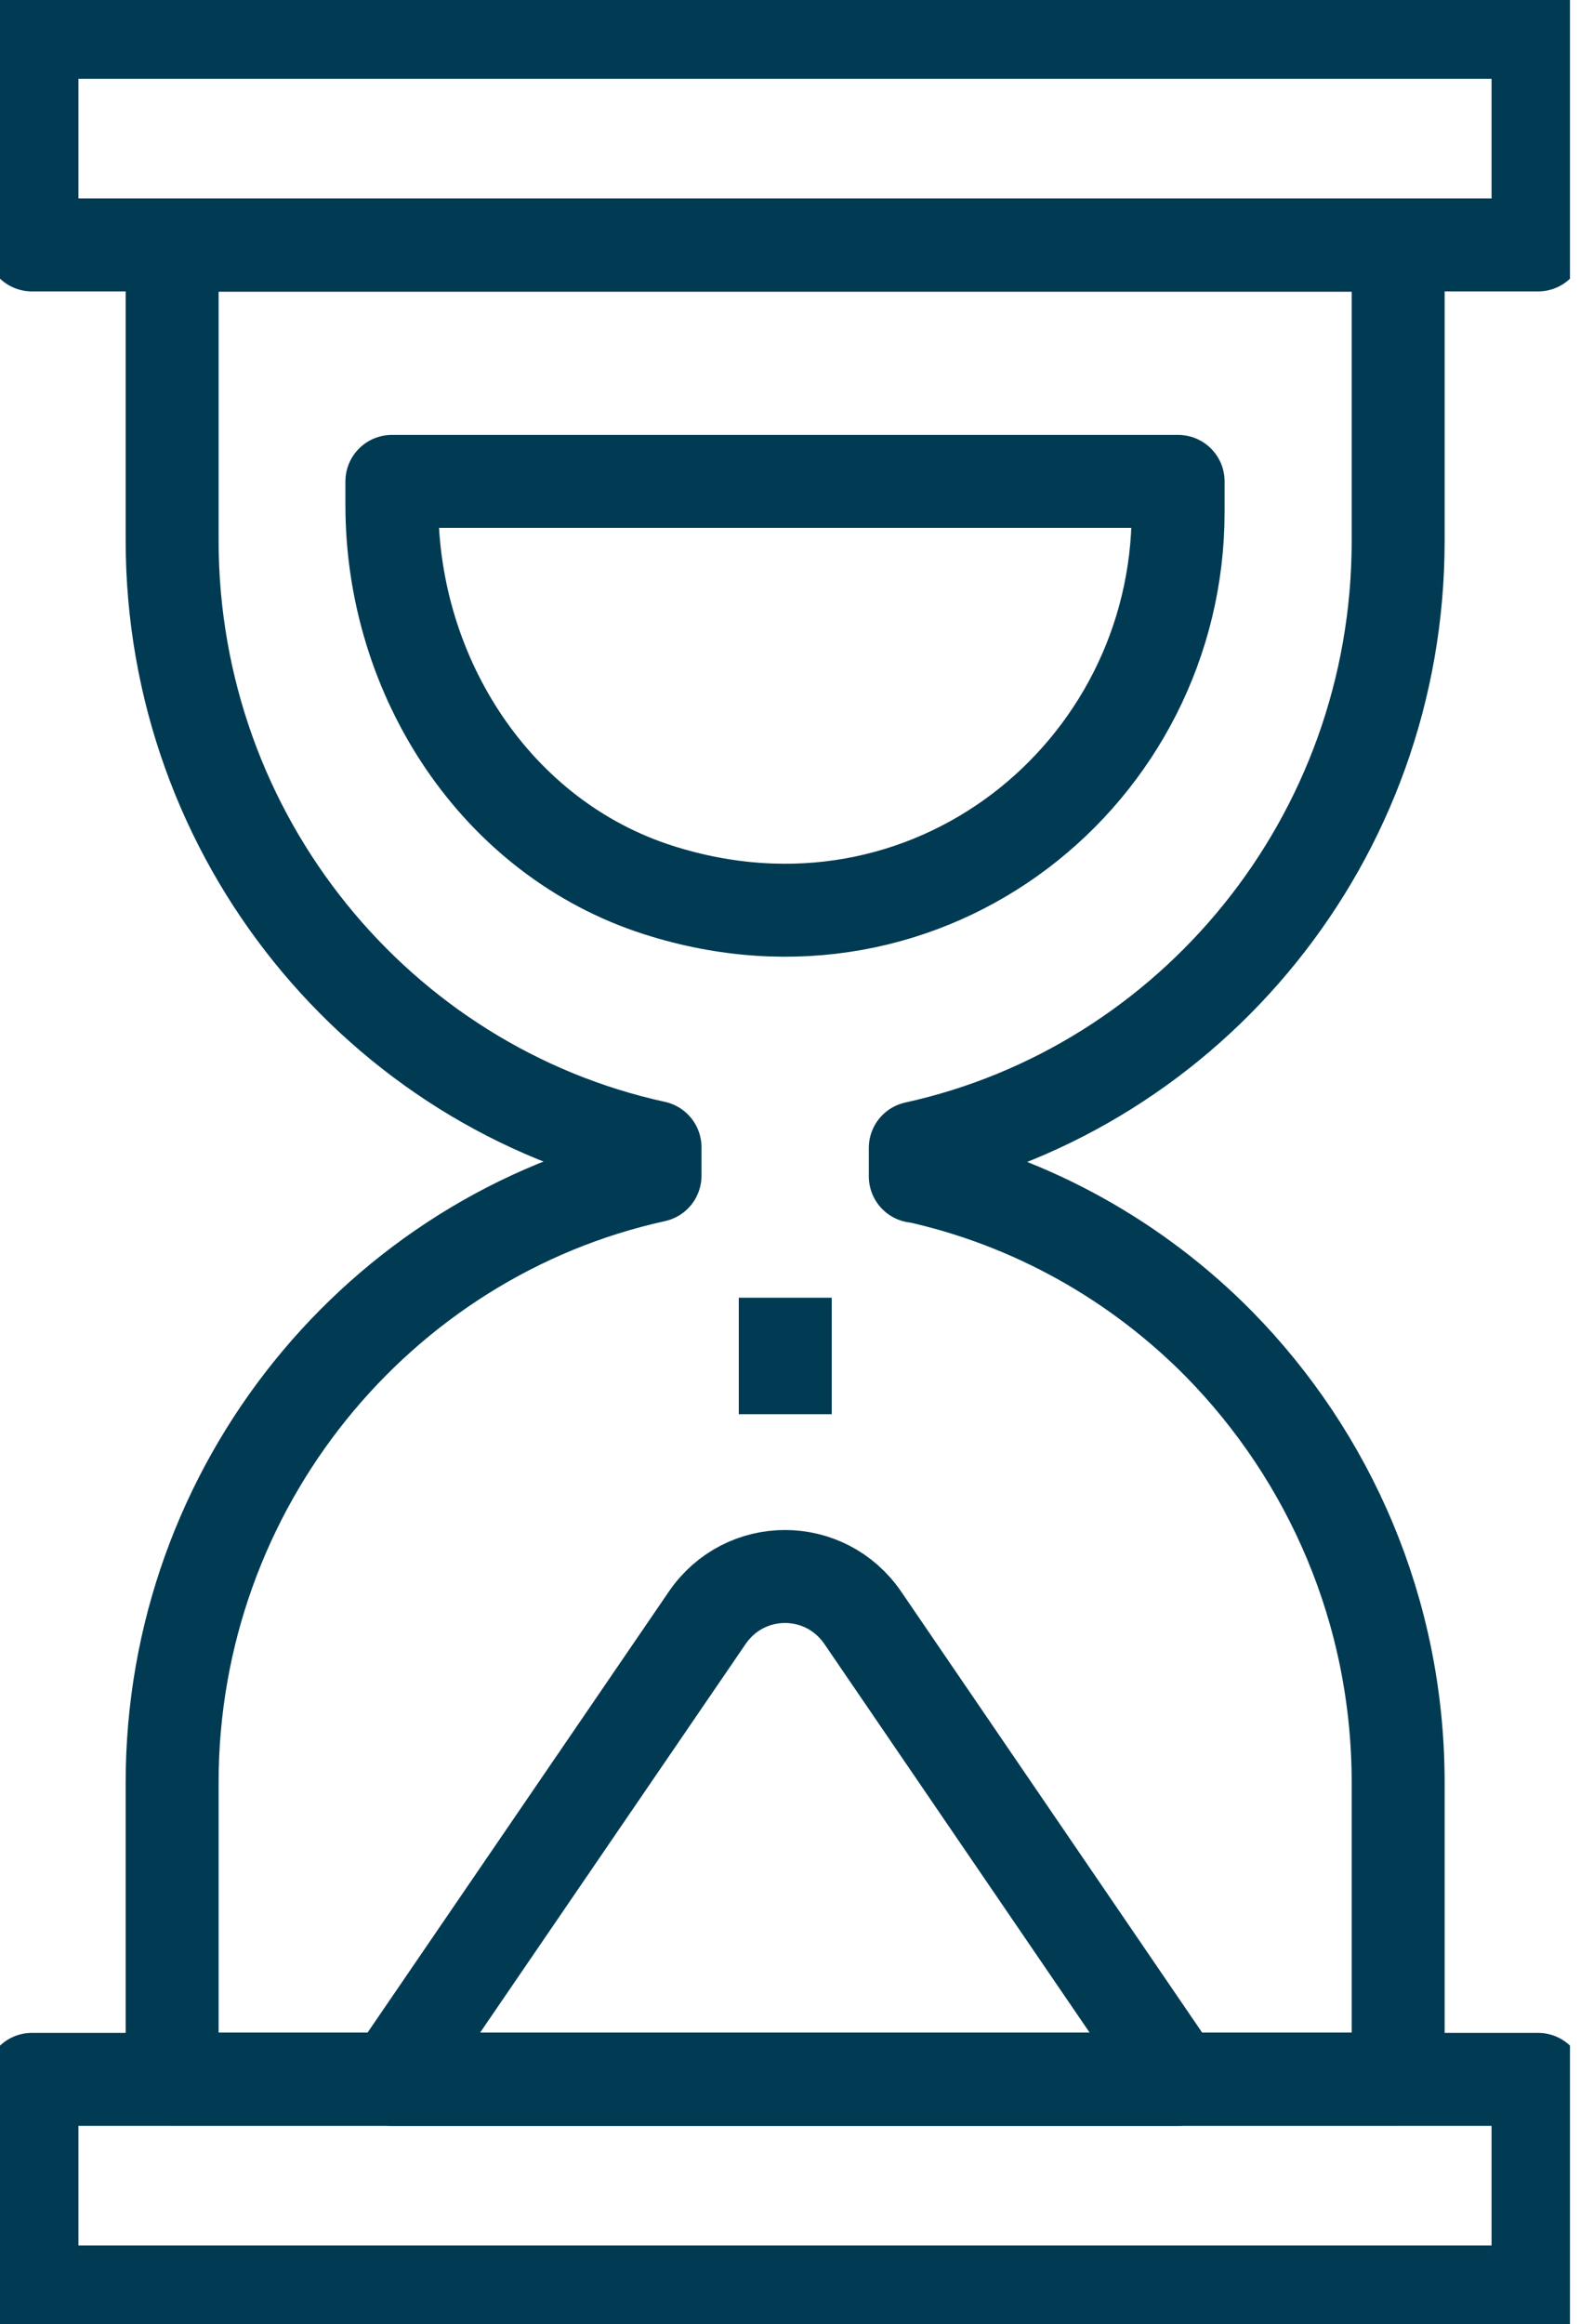 <?xml version="1.0" encoding="UTF-8"?> <svg xmlns="http://www.w3.org/2000/svg" width="34" height="50" viewBox="0 0 34 50" fill="none"><g clip-path="url(#clip0_9034_22)"><path d="M33.097 0.696H0.688V5.269H33.097V0.696Z" stroke="#003B53" stroke-width="2" stroke-linejoin="round"></path><path d="M33.097 44.731H0.688V49.304H33.097V44.731Z" stroke="#003B53" stroke-width="2" stroke-linejoin="round"></path><path d="M19.696 25.299C22.211 25.849 24.472 27.13 26.231 28.912C28.609 31.334 30.087 34.66 30.087 38.349V44.724H3.704V38.349C3.704 31.96 8.164 26.594 14.095 25.292V24.68C8.164 23.385 3.704 18.033 3.704 11.623V5.276H30.087V11.637C30.087 18.04 25.626 23.392 19.696 24.694V25.306V25.299Z" stroke="#003B53" stroke-width="2" stroke-linejoin="round"></path><path d="M8.433 10.356V10.871C8.433 14.574 10.68 18.033 14.171 19.147C19.985 21.005 25.352 16.634 25.352 11.011V10.356H8.433Z" stroke="#003B53" stroke-width="2" stroke-linejoin="round"></path><path d="M8.433 44.731L15.216 34.806C16.026 33.616 17.758 33.616 18.569 34.806L25.345 44.731H8.433Z" stroke="#003B53" stroke-width="2" stroke-linejoin="round"></path><path d="M16.898 30.422V27.916" stroke="#003B53" stroke-width="2" stroke-linejoin="round"></path></g><defs><clipPath id="clip0_9034_22"><rect width="33.784" height="50" fill="white"></rect></clipPath></defs></svg> 